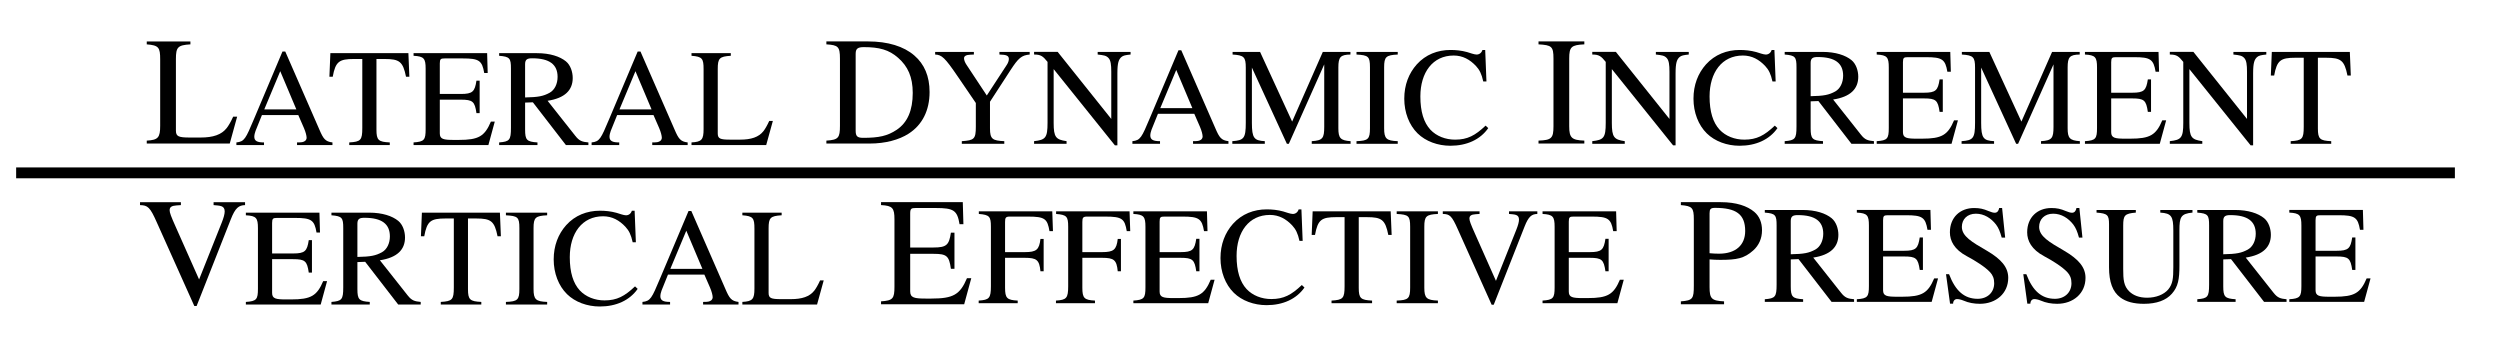 <?xml version="1.0" encoding="UTF-8" standalone="no"?>
<svg
   xmlns:svgmath="http://www.grigoriev.ru/svgmath"
   xmlns:dc="http://purl.org/dc/elements/1.1/"
   xmlns:cc="http://creativecommons.org/ns#"
   xmlns:rdf="http://www.w3.org/1999/02/22-rdf-syntax-ns#"
   xmlns:svg="http://www.w3.org/2000/svg"
   xmlns="http://www.w3.org/2000/svg"
   xmlns:sodipodi="http://sodipodi.sourceforge.net/DTD/sodipodi-0.dtd"
   xmlns:inkscape="http://www.inkscape.org/namespaces/inkscape"
   height="38.603"
   width="276.162"
   viewBox="0 -16.664 220.93 30.883"
   id="svg2"
   version="1.1"
   inkscape:version="0.48.2 r9819"
   sodipodi:docname="is.1893.1984_053_02.svg">
  <defs
     id="defs20" />
  <sodipodi:namedview
     pagecolor="#ffffff"
     bordercolor="#666666"
     borderopacity="1"
     objecttolerance="10"
     gridtolerance="10"
     guidetolerance="10"
     inkscape:pageopacity="0"
     inkscape:pageshadow="2"
     inkscape:window-width="1231"
     inkscape:window-height="640"
     id="namedview18"
     showgrid="false"
     inkscape:zoom="1.6837925"
     inkscape:cx="57.209623"
     inkscape:cy="17.657638"
     inkscape:window-x="65"
     inkscape:window-y="24"
     inkscape:window-maximized="0"
     inkscape:current-layer="svg2"
     fit-margin-top="0"
     fit-margin-left="0"
     fit-margin-right="0"
     fit-margin-bottom="0" />
  <path
     inkscape:connector-curvature="0"
     id="path3117"
     style="font-size:13.632px;text-anchor:middle;fill:#000000;font-family:STIXGeneral"
     d="m 20.956,-6.351 -0.354,0 c -0.218,0.477 -0.395,0.777 -0.573,1.009 -0.463,0.586 -1.2,0.832 -2.304,0.832 l -0.954,0 c -0.995,0 -1.227,-0.095 -1.227,-0.613 l 0,-6.325 c 0,-1.05 0.164,-1.227 1.281,-1.295 l 0,-0.259 -3.858,0 0,0.259 c 1.063,0.082 1.186,0.273 1.186,1.322 l 0,5.875 c 0,1.036 -0.177,1.254 -1.186,1.309 l 0,0.259 7.334,0 0.654,-2.372" />
  <path
     inkscape:connector-curvature="0"
     id="path3119"
     style="font-size:13.632px;text-anchor:middle;fill:#000000;font-family:STIXGeneral"
     d="m 29.378,-3.844 0,-0.233 c -0.638,-0.074 -0.81,-0.331 -1.153,-1.129 l -3.018,-6.907 -0.245,0 -2.527,5.987 c -0.724,1.718 -0.834,1.975 -1.546,2.049 l 0,0.233 2.441,0 0,-0.233 c -0.589,0 -0.859,-0.123 -0.859,-0.503 0,-0.147 0.049,-0.356 0.11,-0.515 l 0.564,-1.399 3.214,0 0.503,1.153 c 0.147,0.344 0.233,0.675 0.233,0.859 0,0.11 -0.074,0.245 -0.172,0.294 -0.147,0.086 -0.233,0.11 -0.675,0.11 l 0,0.233 3.129,0 m -3.19,-3.153 -2.834,0 1.411,-3.374 1.423,3.374" />
  <path
     inkscape:connector-curvature="0"
     id="path3121"
     style="font-size:13.632px;text-anchor:middle;fill:#000000;font-family:STIXGeneral"
     d="m 36.175,-9.881 -0.086,-2.086 -6.895,0 -0.086,2.086 0.294,0 c 0.245,-1.35 0.577,-1.57 1.877,-1.57 l 0.736,0 0,6.098 c 0,1.08 -0.135,1.215 -1.153,1.276 l 0,0.233 3.582,0 0,-0.233 c -1.006,-0.049 -1.178,-0.196 -1.178,-1.129 l 0,-6.245 0.724,0 c 1.3,0 1.619,0.221 1.889,1.57 l 0.294,0" />
  <path
     inkscape:connector-curvature="0"
     id="path3123"
     style="font-size:13.632px;text-anchor:middle;fill:#000000;font-family:STIXGeneral"
     d="m 43.724,-5.918 -0.344,0 c -0.552,1.3 -1.08,1.619 -2.834,1.619 l -0.442,0 c -0.908,0 -1.239,-0.061 -1.239,-0.577 l 0,-2.981 1.853,0 c 1.055,0 1.239,0.159 1.386,1.19 l 0.282,0 0,-2.871 -0.282,0 c -0.147,0.969 -0.331,1.178 -1.386,1.178 l -1.853,0 0,-2.699 c 0,-0.393 0.086,-0.442 0.429,-0.442 l 1.607,0 c 1.423,0 1.705,0.184 1.889,1.288 l 0.307,0 -0.049,-1.754 -6.502,0 0,0.233 c 0.92,0.049 1.067,0.233 1.067,1.141 l 0,5.349 c 0,0.945 -0.123,1.104 -1.067,1.166 l 0,0.233 6.613,0 0.564,-2.073" />
  <path
     inkscape:connector-curvature="0"
     id="path3125"
     style="font-size:13.632px;text-anchor:middle;fill:#000000;font-family:STIXGeneral"
     d="m 51.997,-3.844 0,-0.233 c -0.54,-0.049 -0.797,-0.123 -1.153,-0.577 l -2.454,-3.104 c 1.534,-0.233 2.221,-0.945 2.221,-2.012 0,-0.54 -0.196,-1.141 -0.601,-1.472 -0.528,-0.429 -1.399,-0.724 -2.564,-0.724 l -3.337,0 0,0.233 c 0.945,0.074 1.043,0.221 1.043,1.129 l 0,5.239 c 0,1.08 -0.123,1.215 -1.043,1.288 l 0,0.233 3.386,0 0,-0.233 c -0.945,-0.061 -1.092,-0.209 -1.092,-1.141 l 0,-2.38 0.687,-0.025 2.92,3.779 1.988,0 M 46.403,-10.997 c 0,-0.429 0.209,-0.515 0.626,-0.515 1.521,0 2.245,0.54 2.245,1.644 0,0.613 -0.258,1.153 -0.699,1.399 -0.564,0.307 -0.994,0.393 -2.172,0.417 l 0,-2.945" />
  <path
     inkscape:connector-curvature="0"
     id="path3127"
     style="font-size:13.632px;text-anchor:middle;fill:#000000;font-family:STIXGeneral"
     d="m 60.769,-3.844 0,-0.233 c -0.638,-0.074 -0.81,-0.331 -1.153,-1.129 l -3.018,-6.907 -0.245,0 -2.527,5.987 c -0.724,1.718 -0.834,1.975 -1.546,2.049 l 0,0.233 2.441,0 0,-0.233 c -0.589,0 -0.859,-0.123 -0.859,-0.503 0,-0.147 0.049,-0.356 0.11,-0.515 l 0.564,-1.399 3.214,0 0.503,1.153 c 0.147,0.344 0.233,0.675 0.233,0.859 0,0.11 -0.074,0.245 -0.172,0.294 -0.147,0.086 -0.233,0.11 -0.675,0.11 l 0,0.233 3.129,0 m -3.19,-3.153 -2.834,0 1.411,-3.374 1.423,3.374" />
  <path
     inkscape:connector-curvature="0"
     id="path3129"
     style="font-size:13.632px;text-anchor:middle;fill:#000000;font-family:STIXGeneral"
     d="m 68.298,-5.979 -0.319,0 c -0.196,0.429 -0.356,0.699 -0.515,0.908 -0.417,0.528 -1.08,0.748 -2.073,0.748 l -0.859,0 c -0.896,0 -1.104,-0.086 -1.104,-0.552 l 0,-5.693 c 0,-0.945 0.147,-1.104 1.153,-1.166 l 0,-0.233 -3.472,0 0,0.233 c 0.957,0.074 1.067,0.245 1.067,1.19 l 0,5.288 c 0,0.932 -0.159,1.129 -1.067,1.178 l 0,0.233 6.601,0 0.589,-2.135" />
  <path
     inkscape:connector-curvature="0"
     id="path3131"
     style="font-size:13.632px;text-anchor:middle;fill:#000000;font-family:STIXGeneral"
     d="m 73.028,-13.003 0,0.259 c 1.036,0.068 1.2,0.191 1.2,1.268 l 0,5.93 c 0,1.063 -0.136,1.241 -1.2,1.309 l 0,0.259 3.831,0 c 1.377,0 2.59,-0.327 3.435,-0.872 1.213,-0.777 1.854,-2.058 1.854,-3.681 0,-1.404 -0.463,-2.467 -1.35,-3.231 -0.927,-0.804 -2.331,-1.241 -4.09,-1.241 l -3.681,0 m 2.59,1.077 c 0,-0.45 0.204,-0.573 0.722,-0.573 1.363,0 2.222,0.232 3.026,0.941 0.859,0.75 1.295,1.69 1.295,3.108 0,1.54 -0.463,2.617 -1.418,3.258 -0.818,0.545 -1.568,0.709 -2.972,0.709 -0.532,0 -0.654,-0.164 -0.654,-0.641 l 0,-6.802" />
  <path
     inkscape:connector-curvature="0"
     id="path3133"
     style="font-size:13.632px;text-anchor:middle;fill:#000000;font-family:STIXGeneral"
     d="m 90.996,-12.077 -2.675,0 0,0.233 c 0.638,0.012 0.822,0.11 0.834,0.38 0,0.135 -0.049,0.331 -0.172,0.515 l -1.779,2.724 -1.791,-2.711 c -0.135,-0.196 -0.221,-0.417 -0.221,-0.577 0,-0.196 0.184,-0.307 0.577,-0.319 l 0.294,-0.012 0,-0.233 -3.423,0 0,0.233 c 0.589,0.025 0.859,0.27 1.988,1.926 l 1.607,2.356 0,2.098 c 0,1.092 -0.147,1.202 -1.239,1.276 l 0,0.233 3.754,0 0,-0.233 c -1.031,-0.049 -1.264,-0.172 -1.264,-1.129 l 0,-2.356 1.816,-2.797 c 0.687,-1.055 0.969,-1.313 1.693,-1.374 l 0,-0.233" />
  <path
     inkscape:connector-curvature="0"
     id="path3135"
     style="font-size:13.632px;text-anchor:middle;fill:#000000;font-family:STIXGeneral"
     d="m 99.911,-12.077 -2.908,0 0,0.233 c 0.54,0.061 0.761,0.086 0.969,0.319 0.184,0.209 0.233,0.577 0.233,1.202 l 0,4.171 -4.736,-5.926 -2.086,0 0,0.233 c 0.601,0 0.785,0.147 1.19,0.65 l 0,5.398 c 0,1.313 -0.184,1.497 -1.19,1.607 l 0,0.233 2.871,0 0,-0.233 c -0.945,-0.135 -1.141,-0.344 -1.141,-1.607 l 0,-4.76 5.411,6.736 0.221,0 0,-6.355 c 0,-0.969 0.123,-1.239 0.356,-1.448 0.159,-0.135 0.344,-0.172 0.81,-0.221 l 0,-0.233" />
  <path
     inkscape:connector-curvature="0"
     id="path3137"
     style="font-size:13.632px;text-anchor:middle;fill:#000000;font-family:STIXGeneral"
     d="m 108.561,-3.955 0,-0.233 c -0.638,-0.074 -0.81,-0.331 -1.153,-1.129 l -3.018,-6.907 -0.245,0 -2.527,5.987 c -0.724,1.718 -0.834,1.975 -1.546,2.049 l 0,0.233 2.441,0 0,-0.233 c -0.589,0 -0.859,-0.123 -0.859,-0.503 0,-0.147 0.049,-0.356 0.11,-0.515 l 0.564,-1.399 3.214,0 0.503,1.153 c 0.147,0.344 0.233,0.675 0.233,0.859 0,0.11 -0.074,0.245 -0.172,0.294 -0.147,0.086 -0.233,0.11 -0.675,0.11 l 0,0.233 3.129,0 m -3.19,-3.153 -2.834,0 1.411,-3.374 1.423,3.374" />
  <path
     inkscape:connector-curvature="0"
     id="path3139"
     style="font-size:13.632px;text-anchor:middle;fill:#000000;font-family:STIXGeneral"
     d="m 119.354,-3.955 0,-0.233 c -0.896,-0.061 -1.08,-0.27 -1.08,-1.141 l 0,-5.374 c 0,-0.92 0.184,-1.129 1.067,-1.141 l 0,-0.233 -2.441,0 -2.711,6.159 -2.834,-6.159 -2.429,0 0,0.233 c 1.006,0.061 1.166,0.221 1.166,1.153 l 0,4.883 c 0,1.374 -0.172,1.546 -1.19,1.619 l 0,0.233 2.871,0 0,-0.233 c -0.945,-0.049 -1.141,-0.27 -1.141,-1.619 l 0,-4.883 3.092,6.736 0.172,0 3.129,-7.018 0,5.509 c 0,1.018 -0.135,1.215 -1.104,1.276 l 0,0.233 3.435,0" />
  <path
     inkscape:connector-curvature="0"
     id="path3141"
     style="font-size:13.632px;text-anchor:middle;fill:#000000;font-family:STIXGeneral"
     d="m 123.521,-3.955 0,-0.233 c -1.006,-0.037 -1.202,-0.221 -1.202,-1.141 l 0,-5.386 c 0,-0.932 0.172,-1.08 1.202,-1.129 l 0,-0.233 -3.644,0 0,0.233 c 1.043,0.061 1.19,0.159 1.19,1.129 l 0,5.386 c 0,0.957 -0.159,1.104 -1.19,1.141 l 0,0.233 3.644,0" />
  <path
     inkscape:connector-curvature="0"
     id="path3143"
     style="font-size:13.632px;text-anchor:middle;fill:#000000;font-family:STIXGeneral"
     d="m 131.287,-5.562 c -0.92,0.871 -1.595,1.239 -2.699,1.239 -0.847,0 -1.644,-0.307 -2.184,-0.883 -0.577,-0.626 -0.883,-1.583 -0.883,-2.932 0,-2.123 1.092,-3.619 2.945,-3.619 0.797,0 1.435,0.356 1.975,0.932 0.307,0.331 0.491,0.687 0.638,1.362 l 0.282,0 -0.11,-2.785 -0.245,0 c -0.074,0.258 -0.282,0.405 -0.515,0.405 -0.209,0 -0.589,-0.147 -0.847,-0.221 -0.491,-0.135 -0.982,-0.184 -1.46,-0.184 -1.141,0 -2.196,0.405 -2.981,1.276 -0.699,0.785 -1.104,1.804 -1.104,3.03 0,1.215 0.429,2.331 1.178,3.067 0.712,0.699 1.779,1.092 2.895,1.092 1.448,0 2.638,-0.54 3.349,-1.558 l -0.233,-0.221" />
  <path
     inkscape:connector-curvature="0"
     id="path3145"
     style="font-size:13.632px;text-anchor:middle;fill:#000000;font-family:STIXGeneral"
     d="m 140.011,-3.979 0,-0.259 c -1.118,-0.041 -1.336,-0.245 -1.336,-1.268 l 0,-5.984 c 0,-1.036 0.191,-1.2 1.336,-1.254 l 0,-0.259 -4.049,0 0,0.259 c 1.159,0.068 1.322,0.177 1.322,1.254 l 0,5.984 c 0,1.063 -0.177,1.227 -1.322,1.268 l 0,0.259 4.049,0" />
  <path
     inkscape:connector-curvature="0"
     id="path3147"
     style="font-size:13.632px;text-anchor:middle;fill:#000000;font-family:STIXGeneral"
     d="m 149.24,-12.077 -2.908,0 0,0.233 c 0.54,0.061 0.761,0.086 0.969,0.319 0.184,0.209 0.233,0.577 0.233,1.202 l 0,4.171 -4.736,-5.926 -2.086,0 0,0.233 c 0.601,0 0.785,0.147 1.19,0.65 l 0,5.398 c 0,1.313 -0.184,1.497 -1.19,1.607 l 0,0.233 2.871,0 0,-0.233 c -0.945,-0.135 -1.141,-0.344 -1.141,-1.607 l 0,-4.76 5.411,6.736 0.221,0 0,-6.355 c 0,-0.969 0.123,-1.239 0.356,-1.448 0.159,-0.135 0.344,-0.172 0.81,-0.221 l 0,-0.233" />
  <path
     inkscape:connector-curvature="0"
     id="path3149"
     style="font-size:13.632px;text-anchor:middle;fill:#000000;font-family:STIXGeneral"
     d="m 156.845,-5.562 c -0.92,0.871 -1.595,1.239 -2.699,1.239 -0.847,0 -1.644,-0.307 -2.184,-0.883 -0.577,-0.626 -0.883,-1.583 -0.883,-2.932 0,-2.123 1.092,-3.619 2.945,-3.619 0.797,0 1.435,0.356 1.975,0.932 0.307,0.331 0.491,0.687 0.638,1.362 l 0.282,0 -0.11,-2.785 -0.245,0 c -0.074,0.258 -0.282,0.405 -0.515,0.405 -0.209,0 -0.589,-0.147 -0.847,-0.221 -0.491,-0.135 -0.982,-0.184 -1.46,-0.184 -1.141,0 -2.196,0.405 -2.981,1.276 -0.699,0.785 -1.104,1.804 -1.104,3.03 0,1.215 0.429,2.331 1.178,3.067 0.712,0.699 1.779,1.092 2.895,1.092 1.448,0 2.638,-0.54 3.349,-1.558 l -0.233,-0.221" />
  <path
     inkscape:connector-curvature="0"
     id="path3151"
     style="font-size:13.632px;text-anchor:middle;fill:#000000;font-family:STIXGeneral"
     d="m 165.605,-3.955 0,-0.233 c -0.54,-0.049 -0.797,-0.123 -1.153,-0.577 l -2.454,-3.104 c 1.534,-0.233 2.221,-0.945 2.221,-2.012 0,-0.54 -0.196,-1.141 -0.601,-1.472 -0.528,-0.429 -1.399,-0.724 -2.564,-0.724 l -3.337,0 0,0.233 c 0.945,0.074 1.043,0.221 1.043,1.129 l 0,5.239 c 0,1.08 -0.123,1.215 -1.043,1.288 l 0,0.233 3.386,0 0,-0.233 c -0.945,-0.061 -1.092,-0.209 -1.092,-1.141 l 0,-2.38 0.687,-0.025 2.92,3.779 1.988,0 m -5.595,-7.153 c 0,-0.429 0.209,-0.515 0.626,-0.515 1.521,0 2.245,0.54 2.245,1.644 0,0.613 -0.258,1.153 -0.699,1.399 -0.564,0.307 -0.994,0.393 -2.172,0.417 l 0,-2.945" />
  <path
     inkscape:connector-curvature="0"
     id="path3153"
     style="font-size:13.632px;text-anchor:middle;fill:#000000;font-family:STIXGeneral"
     d="m 173.027,-6.028 -0.344,0 c -0.552,1.3 -1.08,1.619 -2.834,1.619 l -0.442,0 c -0.908,0 -1.239,-0.061 -1.239,-0.577 l 0,-2.981 1.853,0 c 1.055,0 1.239,0.159 1.386,1.19 l 0.282,0 0,-2.871 -0.282,0 c -0.147,0.969 -0.331,1.178 -1.386,1.178 l -1.853,0 0,-2.699 c 0,-0.393 0.086,-0.442 0.429,-0.442 l 1.607,0 c 1.423,0 1.705,0.184 1.889,1.288 l 0.307,0 -0.049,-1.754 -6.502,0 0,0.233 c 0.92,0.049 1.067,0.233 1.067,1.141 l 0,5.349 c 0,0.945 -0.123,1.104 -1.067,1.166 l 0,0.233 6.613,0 0.564,-2.073" />
  <path
     inkscape:connector-curvature="0"
     id="path3155"
     style="font-size:13.632px;text-anchor:middle;fill:#000000;font-family:STIXGeneral"
     d="m 183.803,-3.955 0,-0.233 c -0.896,-0.061 -1.08,-0.27 -1.08,-1.141 l 0,-5.374 c 0,-0.92 0.184,-1.129 1.067,-1.141 l 0,-0.233 -2.442,0 -2.711,6.159 -2.834,-6.159 -2.429,0 0,0.233 c 1.006,0.061 1.166,0.221 1.166,1.153 l 0,4.883 c 0,1.374 -0.172,1.546 -1.19,1.619 l 0,0.233 2.871,0 0,-0.233 c -0.945,-0.049 -1.141,-0.27 -1.141,-1.619 l 0,-4.883 3.092,6.736 0.172,0 3.129,-7.018 0,5.509 c 0,1.018 -0.135,1.215 -1.104,1.276 l 0,0.233 3.435,0" />
  <path
     inkscape:connector-curvature="0"
     id="path3157"
     style="font-size:13.632px;text-anchor:middle;fill:#000000;font-family:STIXGeneral"
     d="m 191.43,-6.028 -0.344,0 c -0.552,1.3 -1.08,1.619 -2.834,1.619 l -0.442,0 c -0.908,0 -1.239,-0.061 -1.239,-0.577 l 0,-2.981 1.853,0 c 1.055,0 1.239,0.159 1.386,1.19 l 0.282,0 0,-2.871 -0.282,0 c -0.147,0.969 -0.331,1.178 -1.386,1.178 l -1.853,0 0,-2.699 c 0,-0.393 0.086,-0.442 0.429,-0.442 l 1.607,0 c 1.423,0 1.705,0.184 1.889,1.288 l 0.307,0 -0.049,-1.754 -6.502,0 0,0.233 c 0.92,0.049 1.067,0.233 1.067,1.141 l 0,5.349 c 0,0.945 -0.123,1.104 -1.067,1.166 l 0,0.233 6.613,0 0.564,-2.073" />
  <path
     inkscape:connector-curvature="0"
     id="path3159"
     style="font-size:13.632px;text-anchor:middle;fill:#000000;font-family:STIXGeneral"
     d="m 200.28,-12.077 -2.908,0 0,0.233 c 0.54,0.061 0.761,0.086 0.969,0.319 0.184,0.209 0.233,0.577 0.233,1.202 l 0,4.171 -4.736,-5.926 -2.086,0 0,0.233 c 0.601,0 0.785,0.147 1.19,0.65 l 0,5.398 c 0,1.313 -0.184,1.497 -1.19,1.607 l 0,0.233 2.871,0 0,-0.233 c -0.945,-0.135 -1.141,-0.344 -1.141,-1.607 l 0,-4.76 5.411,6.736 0.221,0 0,-6.355 c 0,-0.969 0.123,-1.239 0.356,-1.448 0.16,-0.135 0.344,-0.172 0.81,-0.221 l 0,-0.233" />
  <path
     inkscape:connector-curvature="0"
     id="path3161"
     style="font-size:13.632px;text-anchor:middle;fill:#000000;font-family:STIXGeneral"
     d="m 207.747,-9.991 -0.086,-2.086 -6.895,0 -0.086,2.086 0.294,0 c 0.245,-1.35 0.577,-1.57 1.877,-1.57 l 0.736,0 0,6.098 c 0,1.08 -0.135,1.215 -1.153,1.276 l 0,0.233 3.582,0 0,-0.233 c -1.006,-0.049 -1.178,-0.196 -1.178,-1.129 l 0,-6.245 0.724,0 c 1.3,0 1.619,0.221 1.889,1.57 l 0.294,0" />
  <path
     inkscape:connector-curvature="0"
     id="path3164"
     style="font-size:13.632px;text-anchor:middle;fill:#000000;font-family:STIXGeneral"
     d="m 21.654,1.203 -2.781,0 0,0.259 c 0.545,0.055 0.982,0.027 0.982,0.559 0,0.232 -0.095,0.573 -0.259,0.982 l -2.004,5.03 -2.072,-4.662 c -0.409,-0.913 -0.532,-1.241 -0.532,-1.459 0,-0.273 0.177,-0.395 0.613,-0.423 l 0.382,-0.027 0,-0.259 -3.612,0 0,0.259 c 0.682,0.014 0.886,0.177 1.472,1.5 l 3.326,7.416 0.204,0 3.026,-7.675 c 0.395,-1.009 0.709,-1.227 1.254,-1.241 l 0,-0.259" />
  <path
     inkscape:connector-curvature="0"
     id="path3166"
     style="font-size:13.632px;text-anchor:middle;fill:#000000;font-family:STIXGeneral"
     d="m 28.904,8.178 -0.344,0 c -0.552,1.3 -1.08,1.619 -2.834,1.619 l -0.442,0 c -0.908,0 -1.239,-0.061 -1.239,-0.577 l 0,-2.981 1.853,0 c 1.055,0 1.239,0.159 1.386,1.19 l 0.282,0 0,-2.871 -0.282,0 C 27.137,5.528 26.953,5.736 25.898,5.736 l -1.853,0 0,-2.699 c 0,-0.393 0.086,-0.442 0.429,-0.442 l 1.607,0 c 1.423,0 1.705,0.184 1.889,1.288 l 0.307,0 -0.049,-1.754 -6.502,0 0,0.233 c 0.92,0.049 1.067,0.233 1.067,1.141 l 0,5.349 c 0,0.945 -0.123,1.104 -1.067,1.166 l 0,0.233 6.613,0 0.564,-2.073" />
  <path
     inkscape:connector-curvature="0"
     id="path3168"
     style="font-size:13.632px;text-anchor:middle;fill:#000000;font-family:STIXGeneral"
     d="m 37.177,10.251 0,-0.233 C 36.638,9.969 36.38,9.895 36.024,9.441 L 33.57,6.337 C 35.104,6.104 35.791,5.393 35.791,4.325 35.791,3.785 35.595,3.184 35.19,2.853 34.662,2.424 33.791,2.129 32.626,2.129 l -3.337,0 0,0.233 c 0.945,0.074 1.043,0.221 1.043,1.129 l 0,5.239 c 0,1.08 -0.123,1.215 -1.043,1.288 l 0,0.233 3.386,0 0,-0.233 C 31.73,9.957 31.583,9.809 31.583,8.877 l 0,-2.38 0.687,-0.025 2.92,3.779 1.988,0 M 31.583,3.098 c 0,-0.429 0.209,-0.515 0.626,-0.515 1.521,0 2.245,0.54 2.245,1.644 0,0.613 -0.258,1.153 -0.699,1.399 -0.564,0.307 -0.994,0.393 -2.172,0.417 l 0,-2.945" />
  <path
     inkscape:connector-curvature="0"
     id="path3170"
     style="font-size:13.632px;text-anchor:middle;fill:#000000;font-family:STIXGeneral"
     d="m 44.263,4.215 -0.086,-2.086 -6.895,0 -0.086,2.086 0.294,0 C 37.736,2.865 38.067,2.644 39.368,2.644 l 0.736,0 0,6.098 c 0,1.08 -0.135,1.215 -1.153,1.276 l 0,0.233 3.582,0 0,-0.233 C 41.527,9.969 41.355,9.822 41.355,8.889 l 0,-6.245 0.724,0 c 1.3,0 1.619,0.221 1.889,1.57 l 0.294,0" />
  <path
     inkscape:connector-curvature="0"
     id="path3172"
     style="font-size:13.632px;text-anchor:middle;fill:#000000;font-family:STIXGeneral"
     d="m 48.352,10.251 0,-0.233 C 47.346,9.981 47.15,9.797 47.15,8.877 l 0,-5.386 c 0,-0.932 0.172,-1.08 1.202,-1.129 l 0,-0.233 -3.644,0 0,0.233 c 1.043,0.061 1.19,0.159 1.19,1.129 l 0,5.386 c 0,0.957 -0.159,1.104 -1.19,1.141 l 0,0.233 3.644,0" />
  <path
     inkscape:connector-curvature="0"
     id="path3174"
     style="font-size:13.632px;text-anchor:middle;fill:#000000;font-family:STIXGeneral"
     d="m 56.118,8.644 c -0.92,0.871 -1.595,1.239 -2.699,1.239 -0.847,0 -1.644,-0.307 -2.184,-0.883 -0.577,-0.626 -0.883,-1.583 -0.883,-2.932 0,-2.123 1.092,-3.619 2.945,-3.619 0.797,0 1.435,0.356 1.975,0.932 0.307,0.331 0.491,0.687 0.638,1.362 l 0.282,0 -0.11,-2.785 -0.245,0 c -0.074,0.258 -0.282,0.405 -0.515,0.405 -0.209,0 -0.589,-0.147 -0.847,-0.221 -0.491,-0.135 -0.982,-0.184 -1.46,-0.184 -1.141,0 -2.196,0.405 -2.981,1.276 -0.699,0.785 -1.104,1.804 -1.104,3.03 0,1.215 0.429,2.331 1.178,3.067 0.712,0.699 1.779,1.092 2.895,1.092 1.448,0 2.638,-0.54 3.349,-1.558 L 56.118,8.644" />
  <path
     inkscape:connector-curvature="0"
     id="path3176"
     style="font-size:13.632px;text-anchor:middle;fill:#000000;font-family:STIXGeneral"
     d="m 65.263,10.251 0,-0.233 C 64.625,9.944 64.453,9.687 64.11,8.889 l -3.018,-6.907 -0.245,0 -2.527,5.987 c -0.724,1.718 -0.834,1.975 -1.546,2.049 l 0,0.233 2.441,0 0,-0.233 c -0.589,0 -0.859,-0.123 -0.859,-0.503 0,-0.147 0.049,-0.356 0.11,-0.515 l 0.564,-1.399 3.214,0 0.503,1.153 c 0.147,0.344 0.233,0.675 0.233,0.859 0,0.11 -0.074,0.245 -0.172,0.294 -0.147,0.086 -0.233,0.11 -0.675,0.11 l 0,0.233 3.129,0 m -3.19,-3.153 -2.834,0 1.411,-3.374 1.423,3.374" />
  <path
     inkscape:connector-curvature="0"
     id="path3178"
     style="font-size:13.632px;text-anchor:middle;fill:#000000;font-family:STIXGeneral"
     d="m 72.792,8.116 -0.319,0 c -0.196,0.429 -0.356,0.699 -0.515,0.908 -0.417,0.528 -1.08,0.748 -2.073,0.748 l -0.859,0 c -0.896,0 -1.104,-0.086 -1.104,-0.552 l 0,-5.693 c 0,-0.945 0.147,-1.104 1.153,-1.166 l 0,-0.233 -3.472,0 0,0.233 c 0.957,0.074 1.067,0.245 1.067,1.19 l 0,5.288 c 0,0.932 -0.159,1.129 -1.067,1.178 l 0,0.233 6.601,0 0.589,-2.135" />
  <path
     inkscape:connector-curvature="0"
     id="path3180"
     style="font-size:13.632px;text-anchor:middle;fill:#000000;font-family:STIXGeneral"
     d="m 85.834,7.923 -0.382,0 c -0.613,1.445 -1.2,1.799 -3.149,1.799 l -0.491,0 c -1.009,0 -1.377,-0.068 -1.377,-0.641 l 0,-3.313 2.058,0 c 1.172,0 1.377,0.177 1.54,1.322 l 0.314,0 0,-3.19 -0.314,0 c -0.164,1.077 -0.368,1.309 -1.54,1.309 l -2.058,0 0,-2.999 c 0,-0.436 0.095,-0.491 0.477,-0.491 l 1.786,0 c 1.581,0 1.895,0.204 2.099,1.431 l 0.341,0 -0.055,-1.949 -7.225,0 0,0.259 c 1.022,0.055 1.186,0.259 1.186,1.268 l 0,5.944 c 0,1.05 -0.136,1.227 -1.186,1.295 l 0,0.259 7.348,0 0.627,-2.304" />
  <path
     inkscape:connector-curvature="0"
     id="path3182"
     style="font-size:13.632px;text-anchor:middle;fill:#000000;font-family:STIXGeneral"
     d="m 93.052,3.765 -0.061,-1.754 -6.49,0 0,0.233 c 0.945,0.074 1.067,0.233 1.067,1.129 l 0,5.251 c 0,1.067 -0.147,1.215 -1.08,1.276 l 0,0.233 3.448,0 0,-0.233 C 88.991,9.85 88.819,9.691 88.819,8.758 l 0,-2.638 1.742,0 c 1.055,0 1.288,0.184 1.386,1.19 l 0.282,0 0,-2.859 -0.282,0 c -0.11,0.957 -0.356,1.166 -1.386,1.166 l -1.742,0 0,-2.662 c 0,-0.38 0.061,-0.478 0.417,-0.478 l 1.619,0 c 1.485,0 1.705,0.196 1.889,1.288 l 0.307,0" />
  <path
     inkscape:connector-curvature="0"
     id="path3184"
     style="font-size:13.632px;text-anchor:middle;fill:#000000;font-family:STIXGeneral"
     d="m 99.881,3.765 -0.061,-1.754 -6.49,0 0,0.233 c 0.945,0.074 1.067,0.233 1.067,1.129 l 0,5.251 c 0,1.067 -0.147,1.215 -1.08,1.276 l 0,0.233 3.448,0 0,-0.233 C 95.82,9.85 95.649,9.691 95.649,8.758 l 0,-2.638 1.742,0 c 1.055,0 1.288,0.184 1.386,1.19 l 0.282,0 0,-2.859 -0.282,0 c -0.11,0.957 -0.356,1.166 -1.386,1.166 l -1.742,0 0,-2.662 c 0,-0.38 0.061,-0.478 0.417,-0.478 l 1.619,0 c 1.485,0 1.705,0.196 1.889,1.288 l 0.307,0" />
  <path
     inkscape:connector-curvature="0"
     id="path3186"
     style="font-size:13.632px;text-anchor:middle;fill:#000000;font-family:STIXGeneral"
     d="m 107.336,8.059 -0.344,0 c -0.552,1.3 -1.08,1.619 -2.834,1.619 l -0.442,0 c -0.908,0 -1.239,-0.061 -1.239,-0.577 l 0,-2.981 1.853,0 c 1.055,0 1.239,0.159 1.386,1.19 l 0.282,0 0,-2.871 -0.282,0 c -0.147,0.969 -0.331,1.178 -1.386,1.178 l -1.853,0 0,-2.699 c 0,-0.393 0.086,-0.442 0.429,-0.442 l 1.607,0 c 1.423,0 1.705,0.184 1.889,1.288 l 0.307,0 -0.049,-1.754 -6.502,0 0,0.233 c 0.92,0.049 1.067,0.233 1.067,1.141 l 0,5.349 c 0,0.945 -0.123,1.104 -1.067,1.166 l 0,0.233 6.613,0 0.564,-2.073" />
  <path
     inkscape:connector-curvature="0"
     id="path3188"
     style="font-size:13.632px;text-anchor:middle;fill:#000000;font-family:STIXGeneral"
     d="m 115.045,8.525 c -0.92,0.871 -1.595,1.239 -2.699,1.239 -0.847,0 -1.644,-0.307 -2.184,-0.883 -0.577,-0.626 -0.883,-1.583 -0.883,-2.932 0,-2.123 1.092,-3.619 2.945,-3.619 0.797,0 1.435,0.356 1.975,0.932 0.307,0.331 0.491,0.687 0.638,1.362 l 0.282,0 -0.11,-2.785 -0.245,0 c -0.074,0.258 -0.282,0.405 -0.515,0.405 -0.209,0 -0.589,-0.147 -0.847,-0.221 -0.491,-0.135 -0.982,-0.184 -1.46,-0.184 -1.141,0 -2.196,0.405 -2.981,1.276 -0.699,0.785 -1.104,1.804 -1.104,3.03 0,1.215 0.429,2.331 1.178,3.067 0.712,0.699 1.779,1.092 2.895,1.092 1.448,0 2.638,-0.54 3.349,-1.558 l -0.233,-0.221" />
  <path
     inkscape:connector-curvature="0"
     id="path3190"
     style="font-size:13.632px;text-anchor:middle;fill:#000000;font-family:STIXGeneral"
     d="m 122.983,4.096 -0.086,-2.086 -6.895,0 -0.086,2.086 0.294,0 c 0.245,-1.35 0.577,-1.57 1.877,-1.57 l 0.736,0 0,6.098 c 0,1.08 -0.135,1.215 -1.153,1.276 l 0,0.233 3.583,0 0,-0.233 c -1.006,-0.049 -1.178,-0.196 -1.178,-1.129 l 0,-6.245 0.724,0 c 1.3,0 1.619,0.221 1.889,1.57 l 0.294,0" />
  <path
     inkscape:connector-curvature="0"
     id="path3192"
     style="font-size:13.632px;text-anchor:middle;fill:#000000;font-family:STIXGeneral"
     d="m 127.072,10.132 0,-0.233 c -1.006,-0.037 -1.202,-0.221 -1.202,-1.141 l 0,-5.386 c 0,-0.932 0.172,-1.08 1.202,-1.129 l 0,-0.233 -3.644,0 0,0.233 c 1.043,0.061 1.19,0.159 1.19,1.129 l 0,5.386 c 0,0.957 -0.16,1.104 -1.19,1.141 l 0,0.233 3.644,0" />
  <path
     inkscape:connector-curvature="0"
     id="path3194"
     style="font-size:13.632px;text-anchor:middle;fill:#000000;font-family:STIXGeneral"
     d="m 135.857,2.01 -2.503,0 0,0.233 c 0.491,0.049 0.883,0.025 0.883,0.503 0,0.209 -0.086,0.515 -0.233,0.883 l -1.804,4.527 -1.865,-4.196 c -0.368,-0.822 -0.478,-1.116 -0.478,-1.313 0,-0.245 0.159,-0.356 0.552,-0.38 l 0.344,-0.025 0,-0.233 -3.251,0 0,0.233 c 0.613,0.012 0.797,0.159 1.325,1.35 l 2.994,6.674 0.184,0 2.724,-6.907 c 0.356,-0.908 0.638,-1.104 1.129,-1.116 l 0,-0.233" />
  <path
     inkscape:connector-curvature="0"
     id="path3196"
     style="font-size:13.632px;text-anchor:middle;fill:#000000;font-family:STIXGeneral"
     d="m 143.496,8.059 -0.344,0 c -0.552,1.3 -1.08,1.619 -2.834,1.619 l -0.442,0 c -0.908,0 -1.239,-0.061 -1.239,-0.577 l 0,-2.981 1.853,0 c 1.055,0 1.239,0.159 1.386,1.19 l 0.282,0 0,-2.871 -0.282,0 c -0.147,0.969 -0.331,1.178 -1.386,1.178 l -1.853,0 0,-2.699 c 0,-0.393 0.086,-0.442 0.429,-0.442 l 1.607,0 c 1.423,0 1.705,0.184 1.889,1.288 l 0.307,0 -0.049,-1.754 -6.502,0 0,0.233 c 0.92,0.049 1.067,0.233 1.067,1.141 l 0,5.349 c 0,0.945 -0.123,1.104 -1.067,1.166 l 0,0.233 6.613,0 0.564,-2.073" />
  <path
     inkscape:connector-curvature="0"
     id="path3198"
     style="font-size:13.632px;text-anchor:middle;fill:#000000;font-family:STIXGeneral"
     d="m 148.542,1.203 0,0.259 c 1.009,0.082 1.145,0.245 1.145,1.254 l 0,5.848 c 0,1.172 -0.082,1.322 -1.145,1.404 l 0,0.259 3.817,0 0,-0.259 c -1.104,-0.055 -1.281,-0.232 -1.281,-1.268 l 0,-2.44 c 0.368,0.027 0.586,0.041 0.941,0.041 1.459,0 2.127,-0.123 2.917,-0.832 0.504,-0.45 0.777,-1.063 0.777,-1.786 0,-0.682 -0.232,-1.241 -0.682,-1.622 -0.613,-0.518 -1.595,-0.859 -2.958,-0.859 l -3.531,0 m 2.536,0.995 c 0,-0.368 0.082,-0.491 0.477,-0.491 1.854,0 2.672,0.545 2.672,2.045 0,1.227 -0.818,2.004 -2.317,2.004 -0.273,0 -0.518,-0.014 -0.832,-0.041 l 0,-3.517" />
  <path
     inkscape:connector-curvature="0"
     id="path3200"
     style="font-size:13.632px;text-anchor:middle;fill:#000000;font-family:STIXGeneral"
     d="m 163.848,10.014 0,-0.233 c -0.54,-0.049 -0.797,-0.123 -1.153,-0.577 l -2.454,-3.104 c 1.534,-0.233 2.221,-0.945 2.221,-2.012 0,-0.54 -0.196,-1.141 -0.601,-1.472 -0.528,-0.429 -1.399,-0.724 -2.564,-0.724 l -3.337,0 0,0.233 c 0.945,0.074 1.043,0.221 1.043,1.129 l 0,5.239 c 0,1.08 -0.123,1.215 -1.043,1.288 l 0,0.233 3.386,0 0,-0.233 c -0.945,-0.061 -1.092,-0.209 -1.092,-1.141 l 0,-2.38 0.687,-0.025 2.92,3.779 1.988,0 m -5.595,-7.153 c 0,-0.429 0.209,-0.515 0.626,-0.515 1.521,0 2.245,0.54 2.245,1.644 0,0.613 -0.258,1.153 -0.699,1.399 -0.564,0.307 -0.994,0.393 -2.172,0.417 l 0,-2.945" />
  <path
     inkscape:connector-curvature="0"
     id="path3202"
     style="font-size:13.632px;text-anchor:middle;fill:#000000;font-family:STIXGeneral"
     d="m 171.271,7.94 -0.344,0 c -0.552,1.3 -1.08,1.619 -2.834,1.619 l -0.442,0 c -0.908,0 -1.239,-0.061 -1.239,-0.577 l 0,-2.981 1.853,0 c 1.055,0 1.239,0.159 1.386,1.19 l 0.282,0 0,-2.871 -0.282,0 c -0.147,0.969 -0.331,1.178 -1.386,1.178 l -1.853,0 0,-2.699 c 0,-0.393 0.086,-0.442 0.429,-0.442 l 1.607,0 c 1.423,0 1.705,0.184 1.889,1.288 l 0.307,0 -0.049,-1.754 -6.502,0 0,0.233 c 0.92,0.049 1.067,0.233 1.067,1.141 l 0,5.349 c 0,0.945 -0.123,1.104 -1.067,1.166 l 0,0.233 6.613,0 0.564,-2.073" />
  <path
     inkscape:connector-curvature="0"
     id="path3204"
     style="font-size:13.632px;text-anchor:middle;fill:#000000;font-family:STIXGeneral"
     d="m 177.201,4.333 -0.27,-2.613 -0.258,0 c -0.049,0.27 -0.184,0.417 -0.393,0.417 -0.123,0 -0.319,-0.049 -0.54,-0.147 -0.466,-0.196 -0.785,-0.27 -1.288,-0.27 -1.215,0 -2.135,0.81 -2.135,2.147 0,0.761 0.393,1.521 1.497,2.11 0.785,0.417 1.632,0.957 2.061,1.423 0.233,0.258 0.356,0.54 0.356,0.969 0,0.81 -0.601,1.374 -1.46,1.374 -1.166,0 -1.963,-0.687 -2.527,-2.172 l -0.27,0 0.356,2.601 0.27,0 c 0,-0.258 0.159,-0.405 0.344,-0.405 0.135,0 0.344,0.037 0.577,0.135 0.454,0.196 0.932,0.282 1.448,0.282 1.423,0 2.503,-0.92 2.503,-2.294 0,-0.932 -0.601,-1.644 -1.902,-2.405 -1.288,-0.748 -2.196,-1.264 -2.196,-2.098 0,-0.675 0.478,-1.166 1.239,-1.166 0.736,0 1.35,0.405 1.779,0.957 0.221,0.294 0.356,0.613 0.503,1.153 l 0.307,0" />
  <path
     inkscape:connector-curvature="0"
     id="path3206"
     style="font-size:13.632px;text-anchor:middle;fill:#000000;font-family:STIXGeneral"
     d="m 184.03,4.333 -0.27,-2.613 -0.258,0 c -0.049,0.27 -0.184,0.417 -0.393,0.417 -0.123,0 -0.319,-0.049 -0.54,-0.147 -0.466,-0.196 -0.785,-0.27 -1.288,-0.27 -1.215,0 -2.135,0.81 -2.135,2.147 0,0.761 0.393,1.521 1.497,2.11 0.785,0.417 1.632,0.957 2.061,1.423 0.233,0.258 0.356,0.54 0.356,0.969 0,0.81 -0.601,1.374 -1.46,1.374 -1.166,0 -1.963,-0.687 -2.527,-2.172 l -0.27,0 0.356,2.601 0.27,0 c 0,-0.258 0.16,-0.405 0.344,-0.405 0.135,0 0.344,0.037 0.577,0.135 0.454,0.196 0.932,0.282 1.448,0.282 1.423,0 2.503,-0.92 2.503,-2.294 0,-0.932 -0.601,-1.644 -1.902,-2.405 -1.288,-0.748 -2.196,-1.264 -2.196,-2.098 0,-0.675 0.478,-1.166 1.239,-1.166 0.736,0 1.35,0.405 1.779,0.957 0.221,0.294 0.356,0.613 0.503,1.153 l 0.307,0" />
  <path
     inkscape:connector-curvature="0"
     id="path3208"
     style="font-size:13.632px;text-anchor:middle;fill:#000000;font-family:STIXGeneral"
     d="m 193.755,1.892 -2.846,0 0,0.233 c 0.994,0.061 1.153,0.331 1.153,1.595 l 0,3.227 c 0,0.994 -0.049,1.485 -0.454,1.975 -0.393,0.454 -1.08,0.724 -1.865,0.724 -0.699,0 -1.215,-0.209 -1.57,-0.552 -0.491,-0.478 -0.54,-1.031 -0.54,-1.988 l 0,-3.828 c 0,-0.92 0.135,-1.067 1.116,-1.153 l 0,-0.233 -3.472,0 0,0.233 c 0.969,0.074 1.104,0.209 1.104,1.031 l 0,3.803 c 0,1.3 0.319,2.159 0.994,2.662 0.503,0.38 1.19,0.564 2.086,0.564 1.129,0 1.963,-0.307 2.478,-0.896 0.552,-0.626 0.663,-1.288 0.663,-2.478 l 0,-3.129 c 0,-1.166 0.123,-1.46 1.153,-1.558 l 0,-0.233" />
  <path
     inkscape:connector-curvature="0"
     id="path3210"
     style="font-size:13.632px;text-anchor:middle;fill:#000000;font-family:STIXGeneral"
     d="m 202.069,10.014 0,-0.233 c -0.54,-0.049 -0.797,-0.123 -1.153,-0.577 L 198.462,6.1 c 1.534,-0.233 2.221,-0.945 2.221,-2.012 0,-0.54 -0.196,-1.141 -0.601,-1.472 -0.528,-0.429 -1.399,-0.724 -2.564,-0.724 l -3.337,0 0,0.233 c 0.945,0.074 1.043,0.221 1.043,1.129 l 0,5.239 c 0,1.08 -0.123,1.215 -1.043,1.288 l 0,0.233 3.386,0 0,-0.233 c -0.945,-0.061 -1.092,-0.209 -1.092,-1.141 l 0,-2.38 0.687,-0.025 2.92,3.779 1.988,0 m -5.595,-7.153 c 0,-0.429 0.209,-0.515 0.626,-0.515 1.521,0 2.245,0.54 2.245,1.644 0,0.613 -0.258,1.153 -0.699,1.399 -0.564,0.307 -0.994,0.393 -2.172,0.417 l 0,-2.945" />
  <path
     inkscape:connector-curvature="0"
     id="path3212"
     style="font-size:13.632px;text-anchor:middle;fill:#000000;font-family:STIXGeneral"
     d="m 209.491,7.94 -0.344,0 c -0.552,1.3 -1.08,1.619 -2.834,1.619 l -0.442,0 c -0.908,0 -1.239,-0.061 -1.239,-0.577 l 0,-2.981 1.853,0 c 1.055,0 1.239,0.159 1.386,1.19 l 0.282,0 0,-2.871 -0.282,0 c -0.147,0.969 -0.331,1.178 -1.386,1.178 l -1.853,0 0,-2.699 c 0,-0.393 0.086,-0.442 0.429,-0.442 l 1.607,0 c 1.423,0 1.705,0.184 1.889,1.288 l 0.307,0 -0.049,-1.754 -6.502,0 0,0.233 c 0.92,0.049 1.067,0.233 1.067,1.141 l 0,5.349 c 0,0.945 -0.123,1.104 -1.067,1.166 l 0,0.233 6.613,0 0.564,-2.073" />
  <path
     inkscape:connector-curvature="0"
     id="line16"
     d="m 1.425,-1.388 215.52,0"
     style="fill:none;stroke:#000000;stroke-width:0.96;stroke-linecap:butt" />
</svg>
